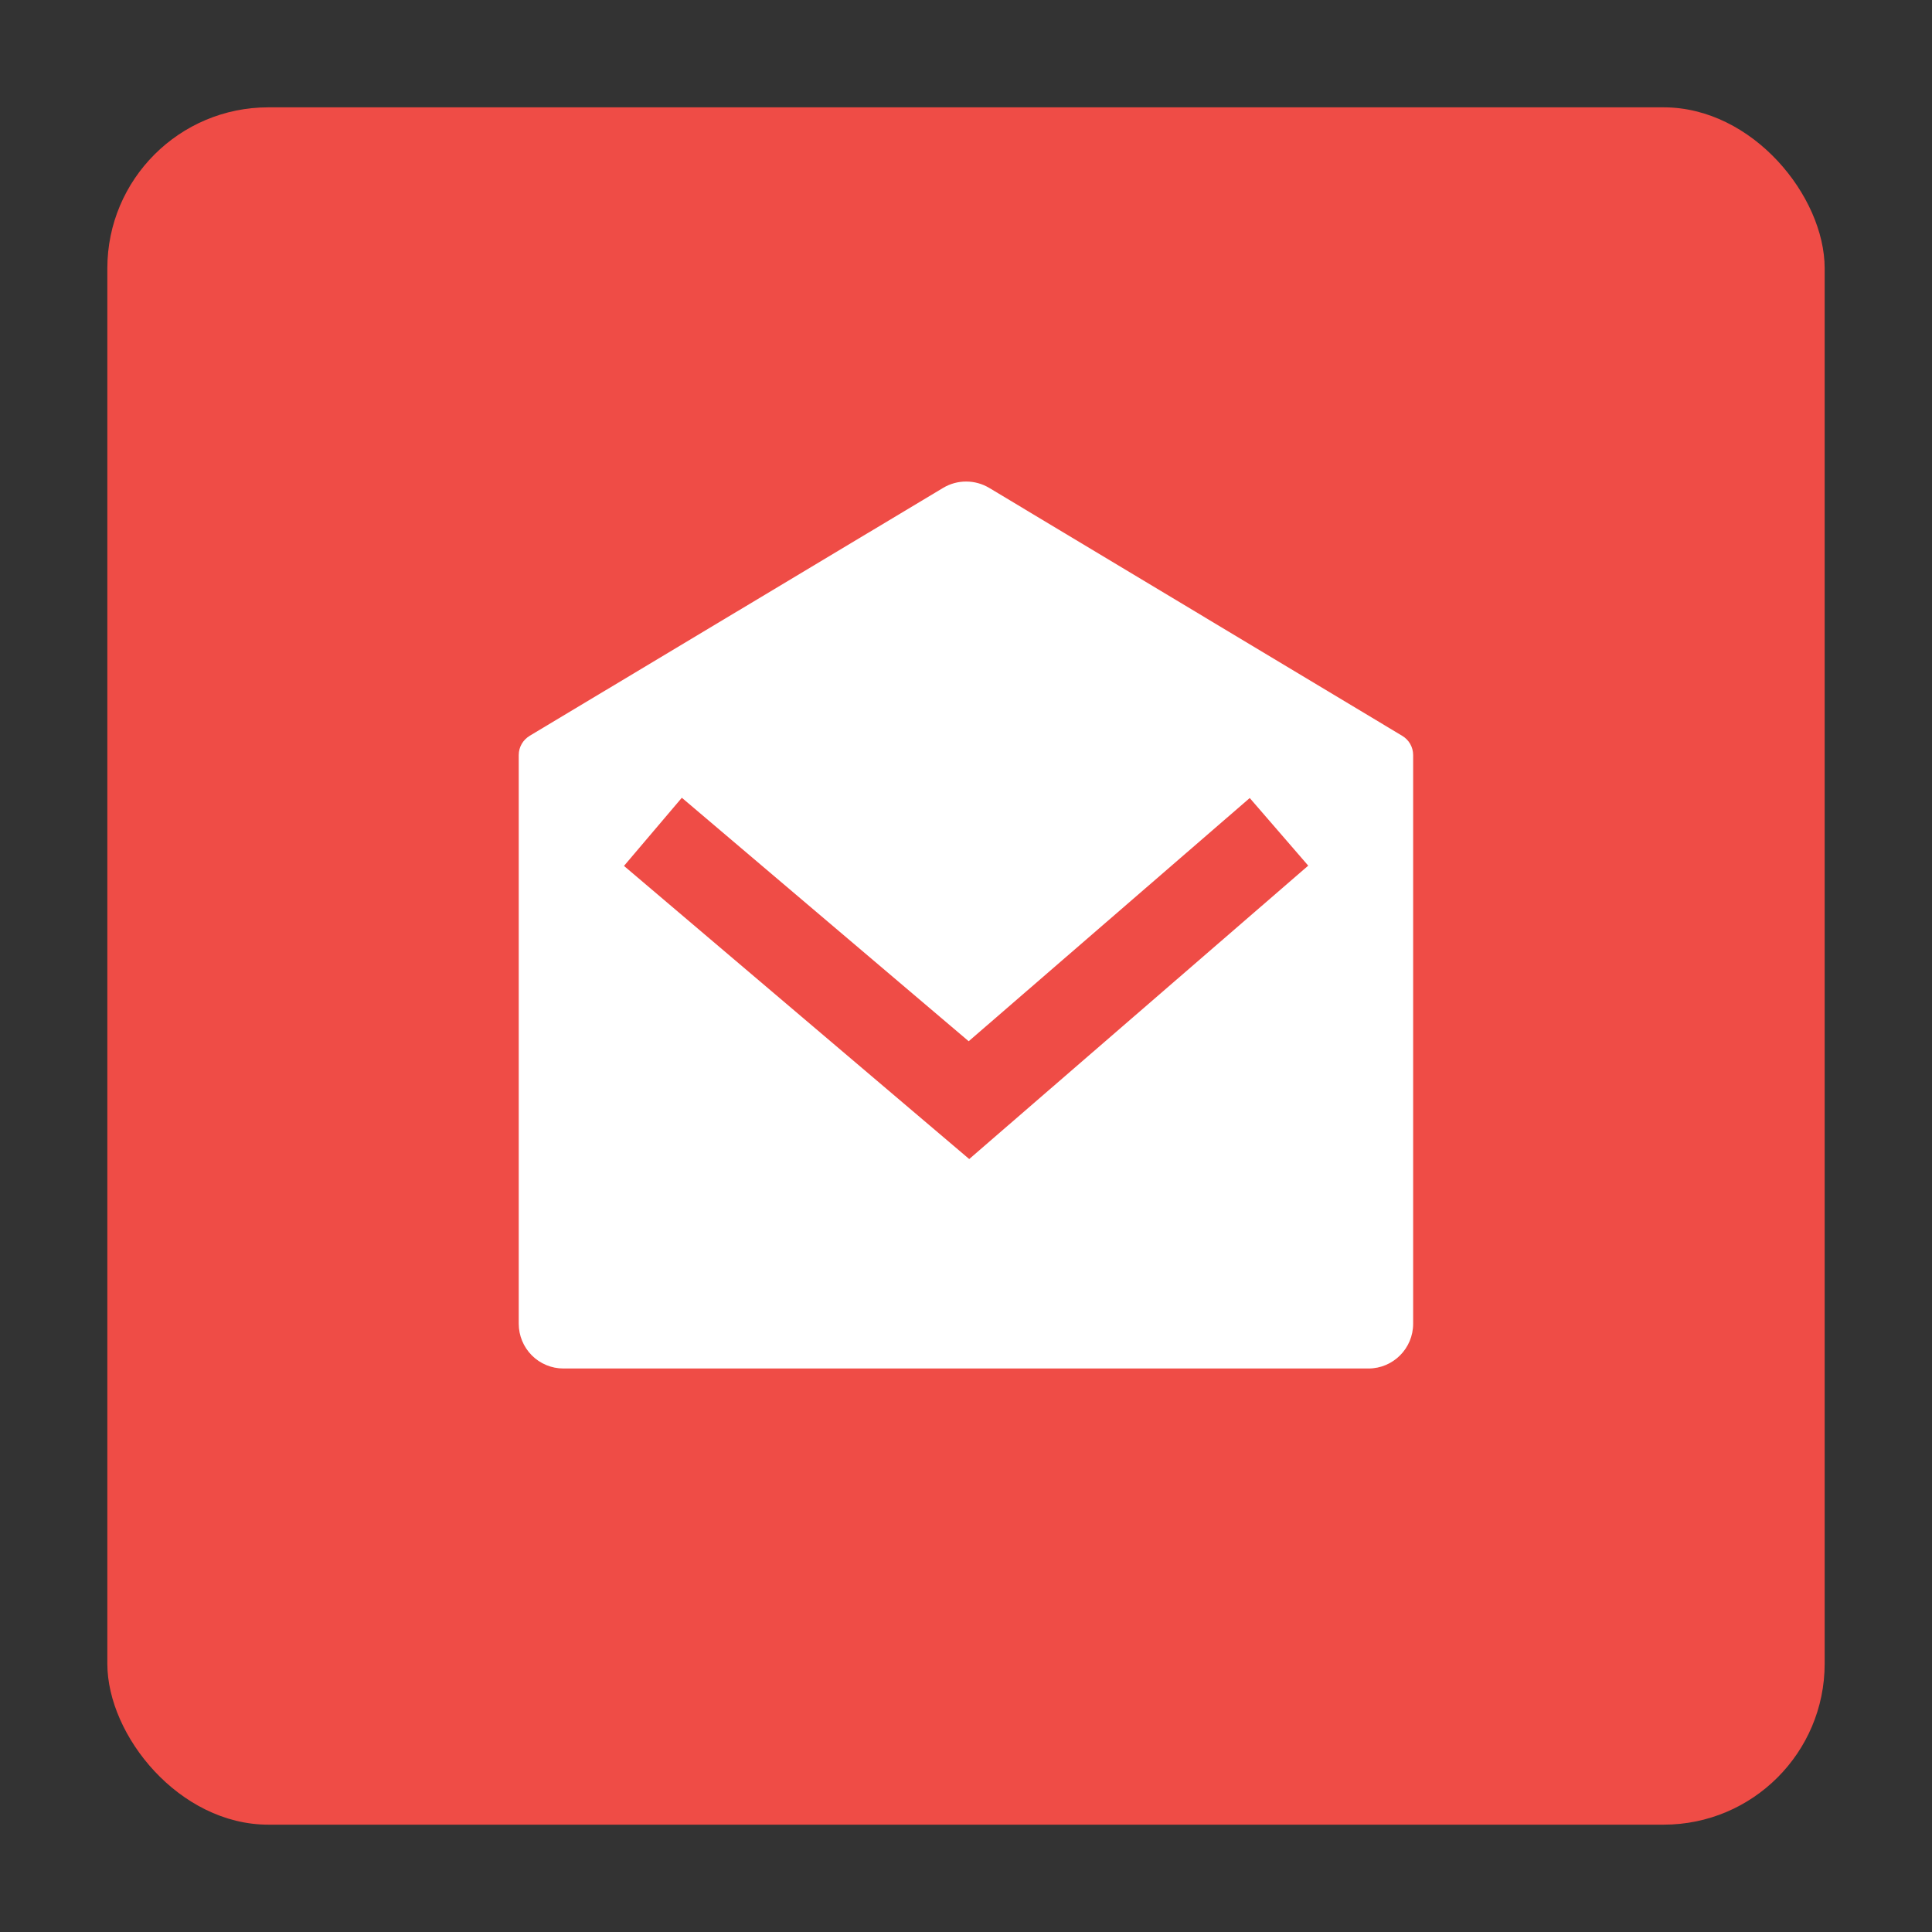 <svg width="36" height="36" viewBox="0 0 36 36" fill="none" xmlns="http://www.w3.org/2000/svg">
<rect x="0" y="0" width="36" height="36" fill="#333333" stroke="none"/>
<rect x="2" y="2" width="32" height="32" rx="3" fill="#EF4C46"/>
<path d="M9.869 13.711L17.574 9.091C17.704 9.013 17.853 8.972 18.005 8.973C18.157 8.973 18.306 9.015 18.435 9.093L18.432 9.091L26.13 13.712C26.252 13.786 26.332 13.918 26.332 14.07V24.666C26.332 25.126 25.959 25.5 25.499 25.5H10.499C10.278 25.5 10.066 25.412 9.91 25.256C9.754 25.099 9.666 24.887 9.666 24.666V14.069C9.666 13.918 9.747 13.786 9.867 13.713L9.869 13.711ZM23.287 14.87L18.05 19.402L12.705 14.865L11.627 16.135L18.06 21.597L24.377 16.13L23.287 14.87Z" fill="white"/>
</svg>
